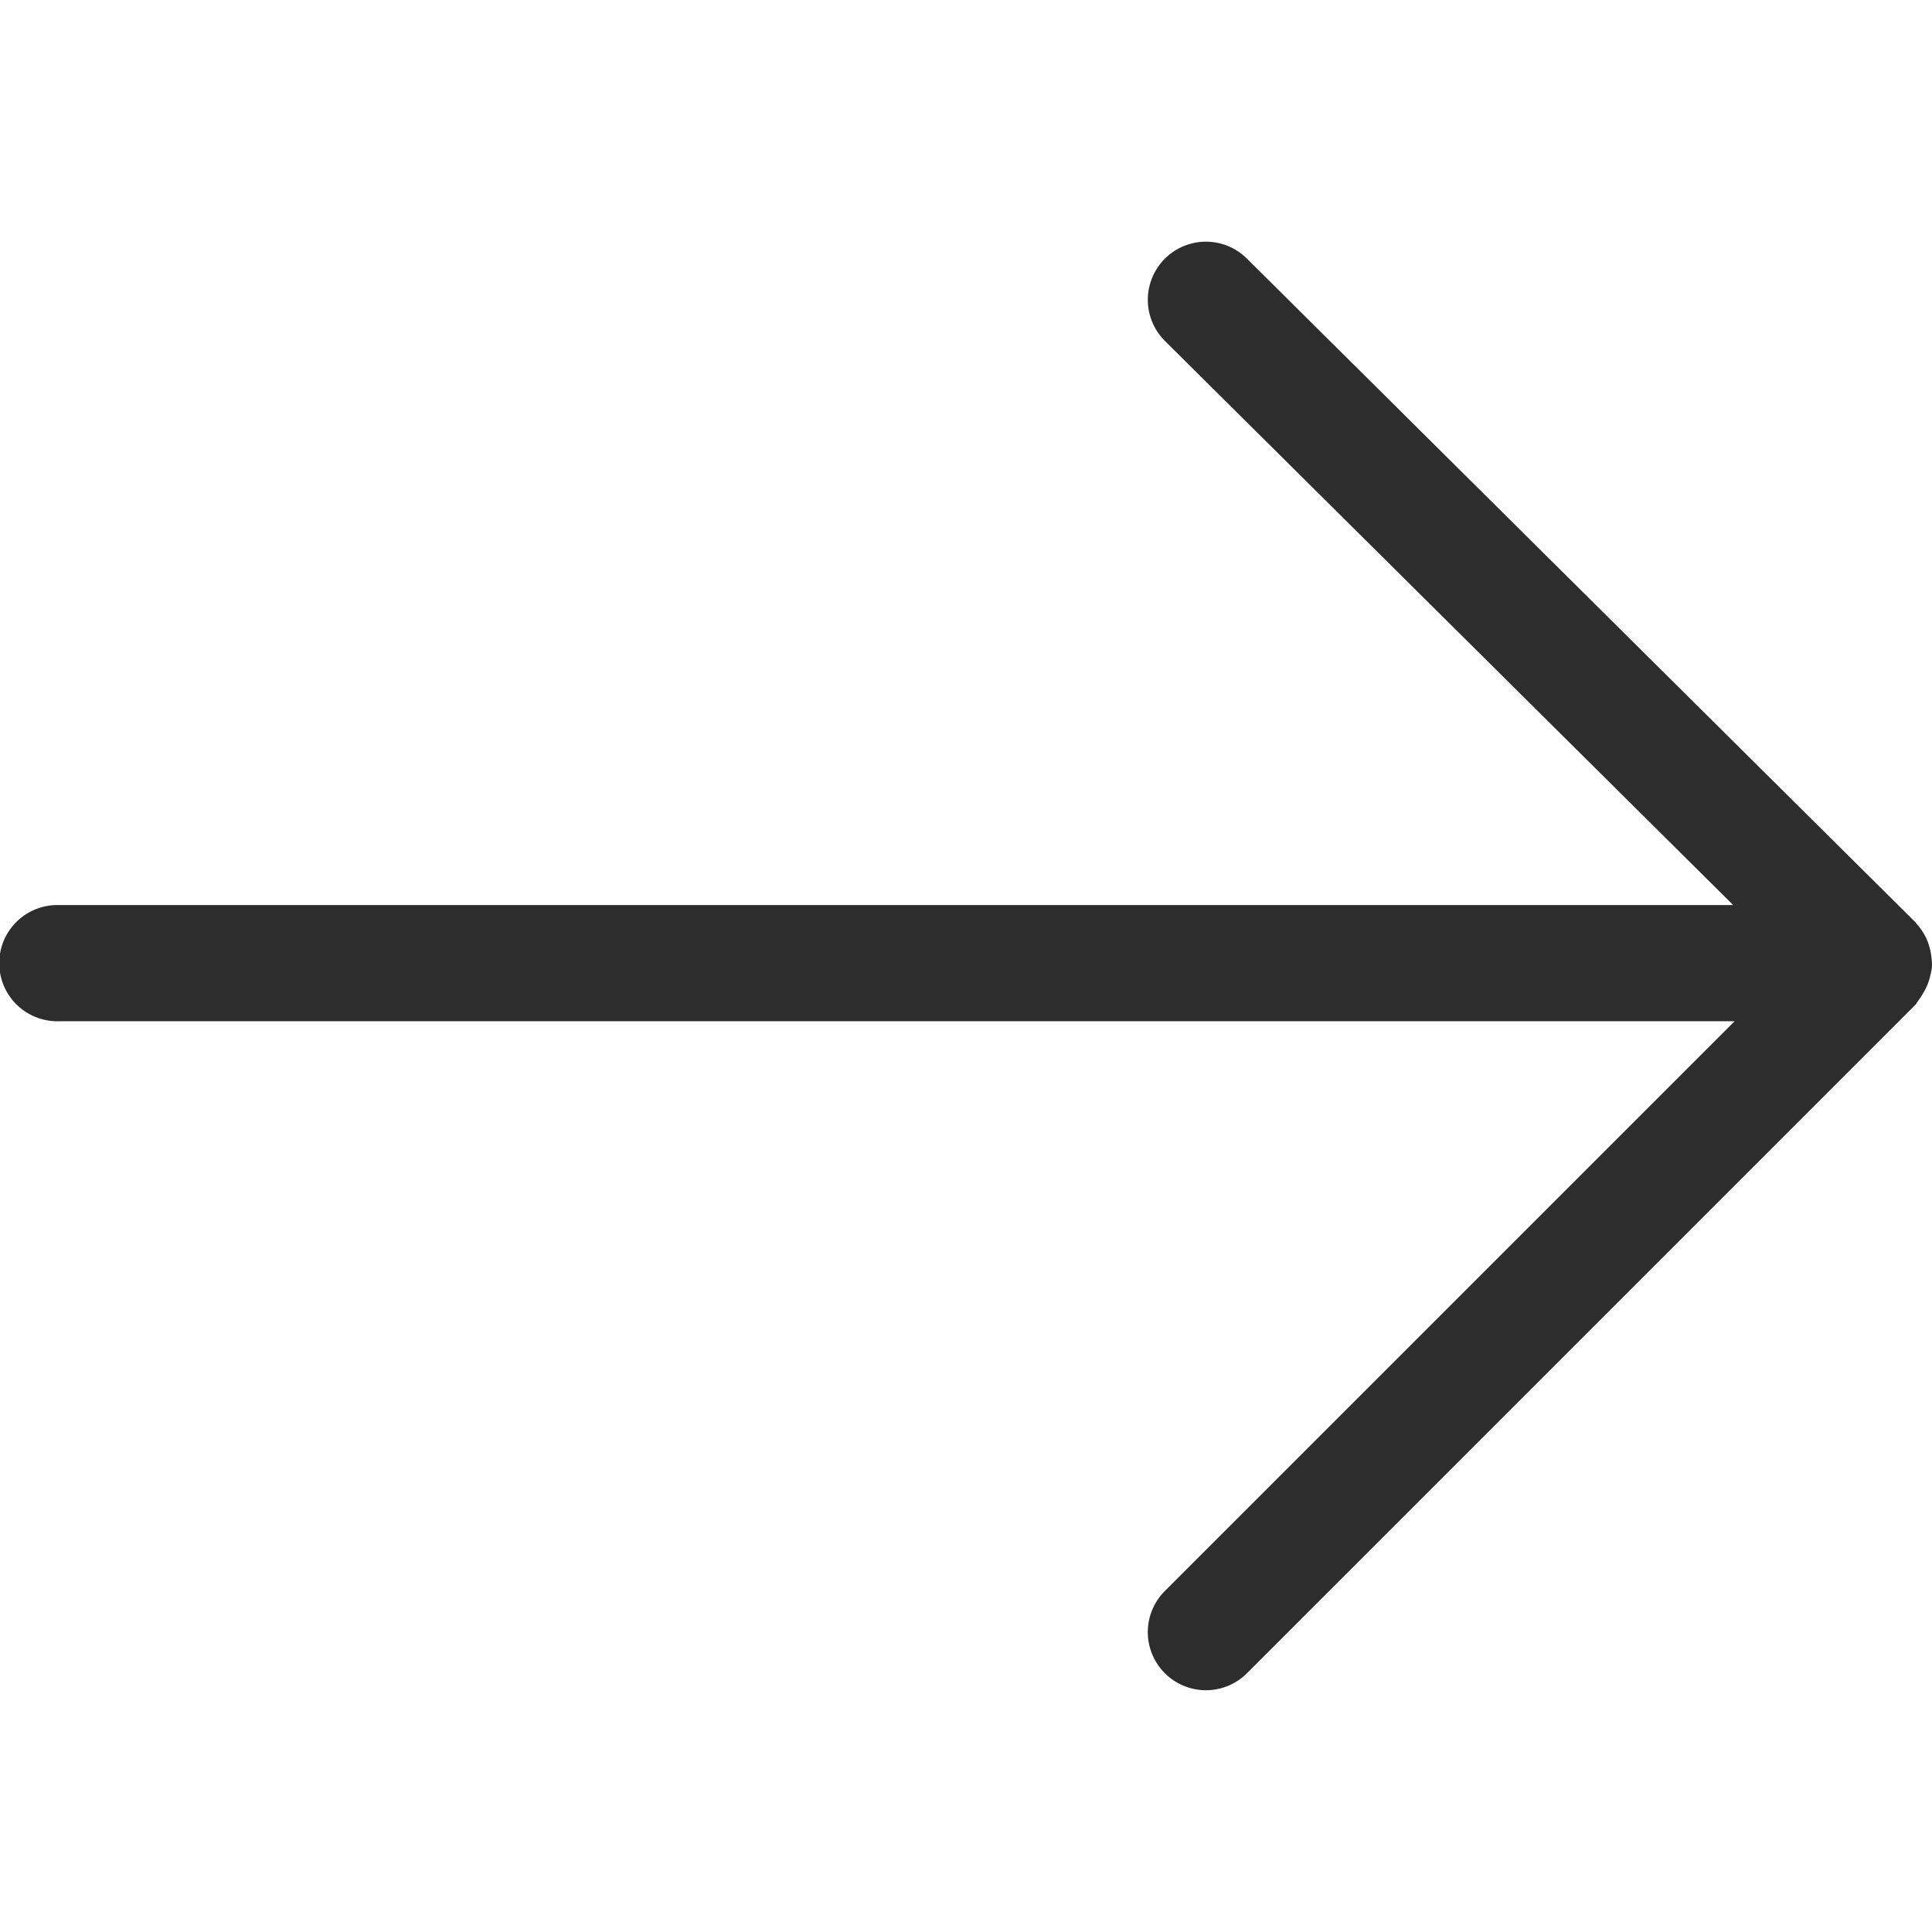 <svg id="Layer_1" data-name="Layer 1" xmlns="http://www.w3.org/2000/svg" viewBox="0 0 200 200">
  <defs>
    <style>
      .cls-1 {
        fill: #2d2d2d;
      }
    </style>
  </defs>
  <path class="cls-1" d="M198.551,103.623a6.071,6.071,0,0,0,.483-.727,5.807,5.807,0,0,0,.796-1.939,6.046,6.046,0,0,0,.163-.84,5.791,5.791,0,0,0-.053-1.025,5.939,5.939,0,0,0-.208-1.069,5.78,5.78,0,0,0-.296-.831,5.93,5.93,0,0,0-1.046-1.575c-.037-.039-.048-.091-.086-.129l-.019-.012-.011-.017-.024-.024L129.083,26.773a6.015,6.015,0,0,0-8.49,8.523l.017.017L179.417,93.689,6.015,93.691a6.015,6.015,0,1,0,0,12.029l173.552-.002-58.984,58.984a6.015,6.015,0,0,0,8.507,8.507l69.215-69.215C198.414,103.885,198.452,103.739,198.551,103.623Z"/>
</svg>

